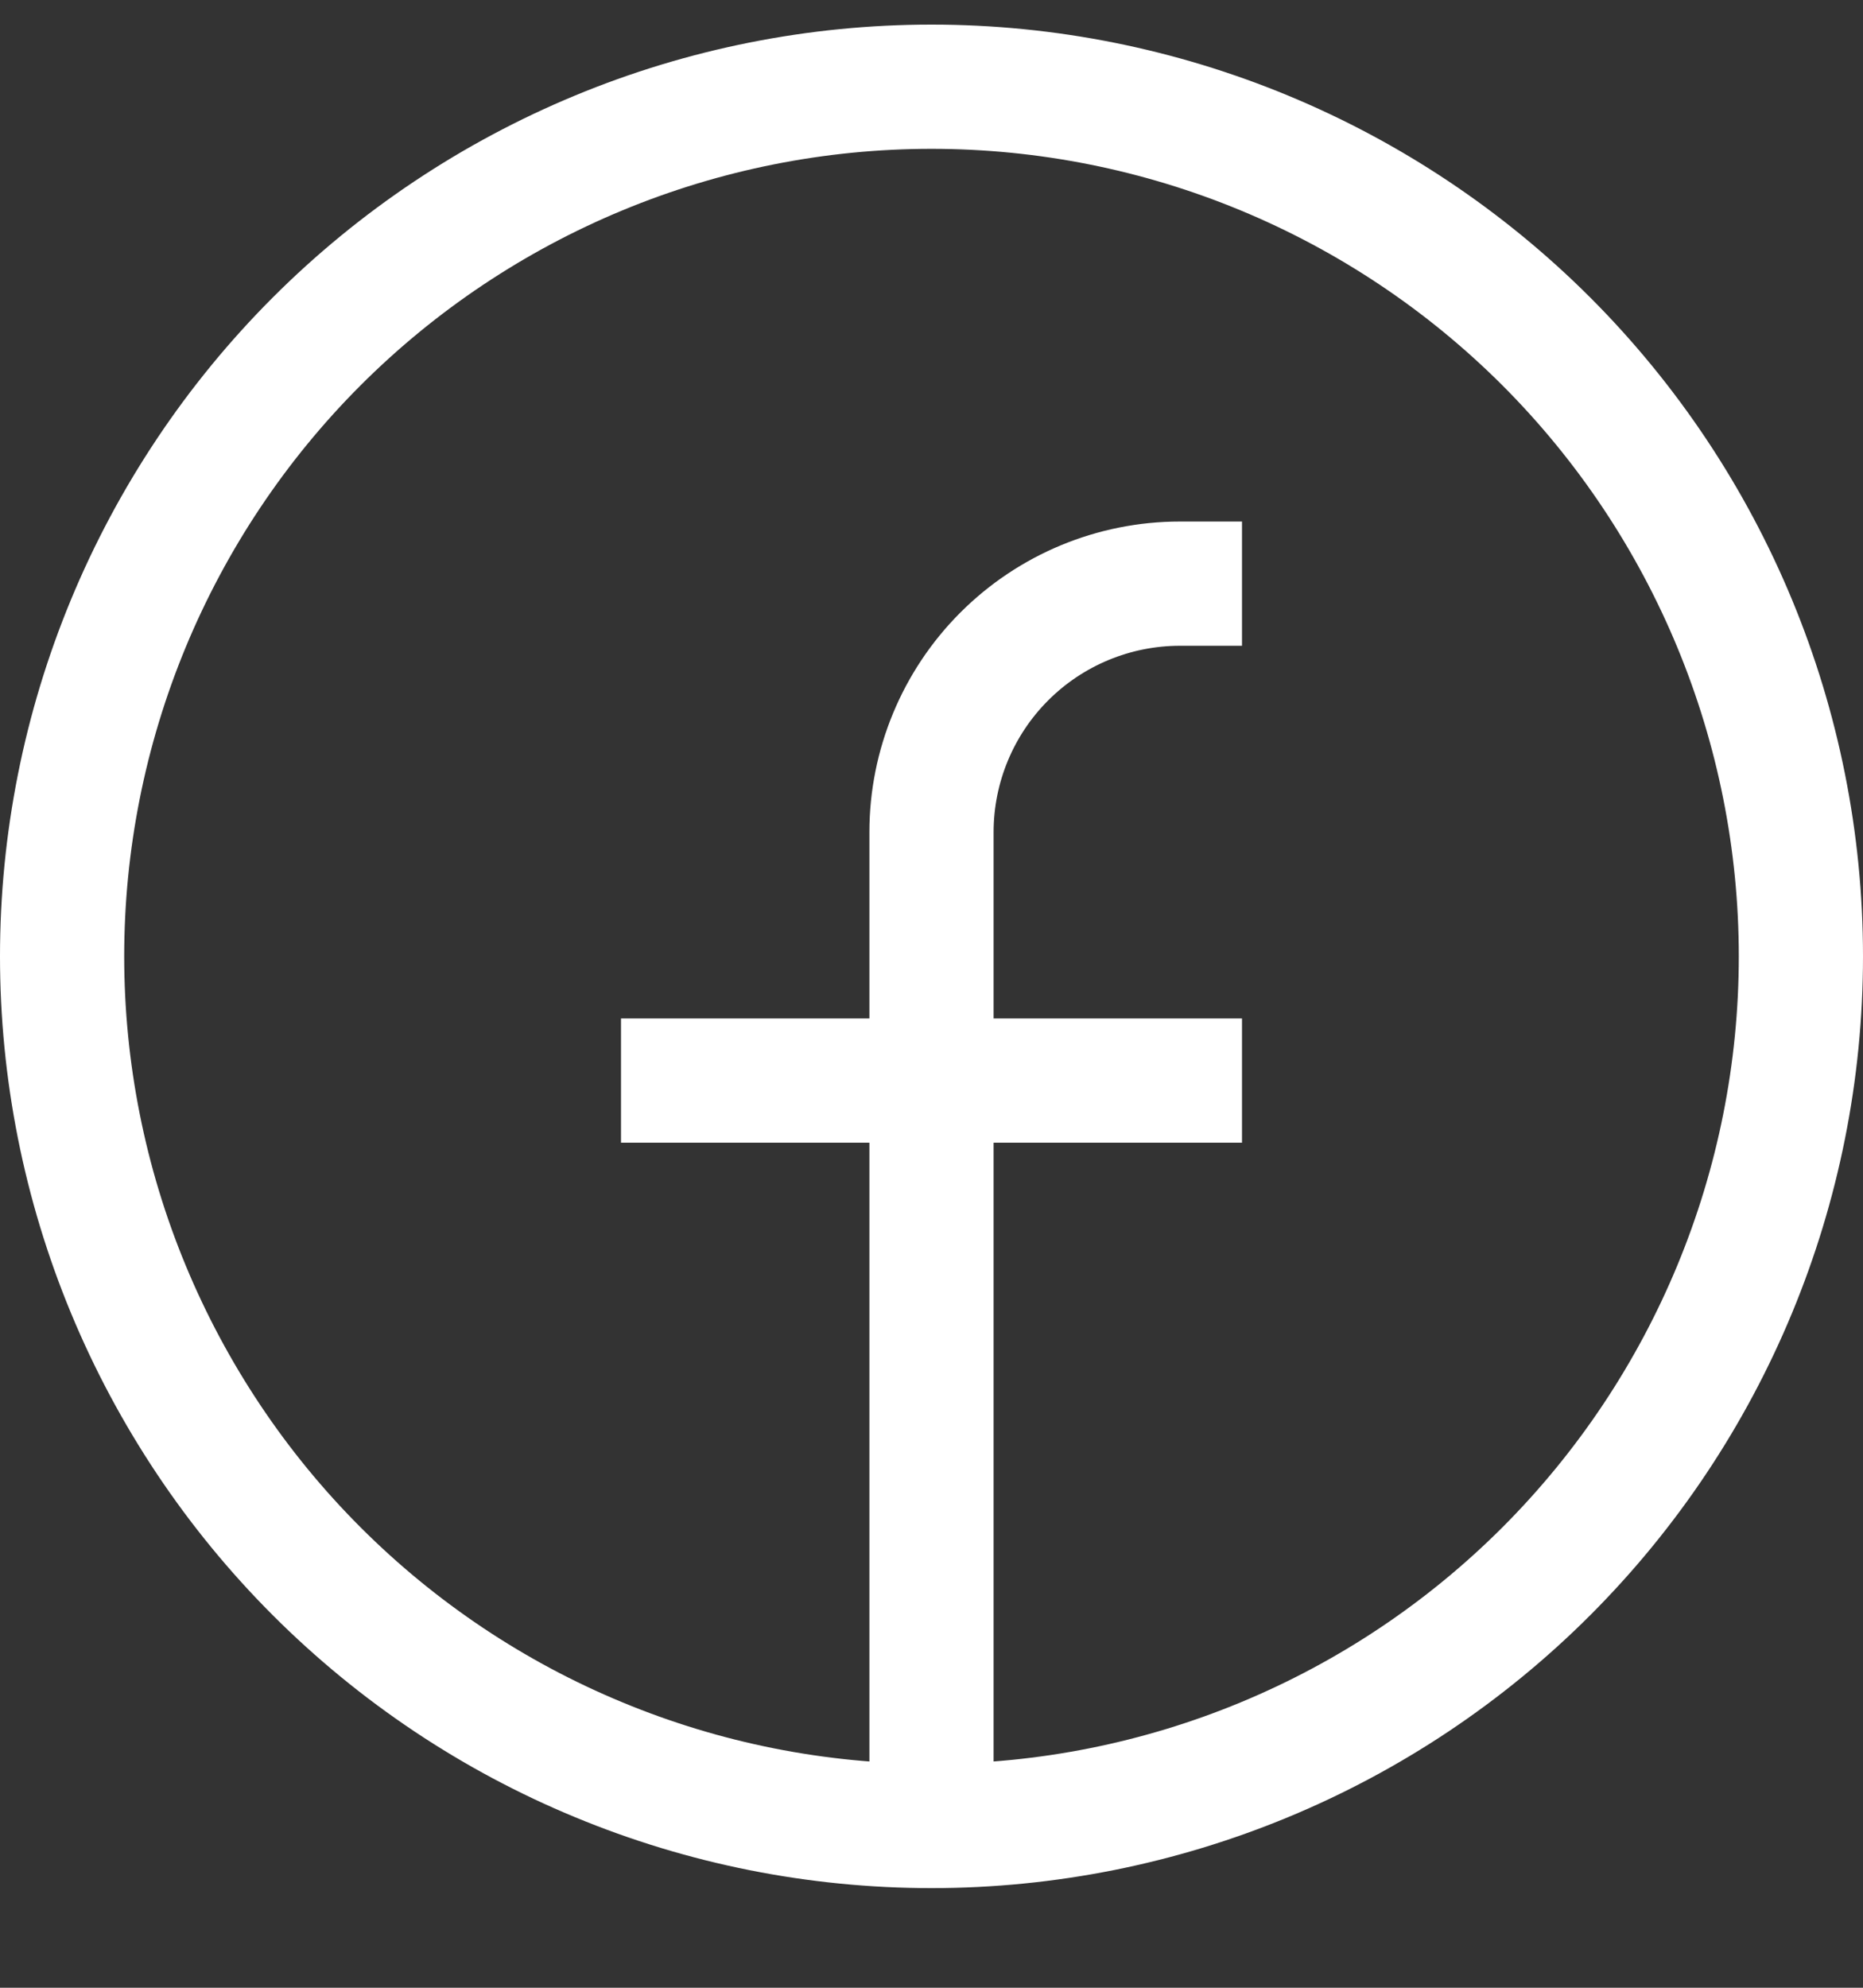 <svg width="15" height="16" viewBox="0 0 15 16" fill="none" xmlns="http://www.w3.org/2000/svg">
<rect x="0" y="0" width="15" height="16" fill="#333333" stroke="none"/>
<path d="M7.5 14.698C6.581 14.698 5.67 14.517 4.821 14.165C3.972 13.814 3.2 13.298 2.55 12.648C1.9 11.998 1.385 11.226 1.033 10.377C0.681 9.528 0.5 8.617 0.5 7.698C0.5 6.779 0.681 5.869 1.033 5.019C1.385 4.17 1.9 3.398 2.55 2.748C3.2 2.098 3.972 1.583 4.821 1.231C5.67 0.879 6.581 0.698 7.5 0.698C9.357 0.698 11.137 1.436 12.45 2.748C13.762 4.061 14.5 5.842 14.5 7.698C14.5 9.555 13.762 11.335 12.45 12.648C11.137 13.961 9.357 14.698 7.5 14.698ZM7.5 14.698V6.698C7.5 6.168 7.711 5.659 8.086 5.284C8.461 4.909 8.97 4.698 9.5 4.698H10M5 8.698H10" stroke="white"/>
</svg>
